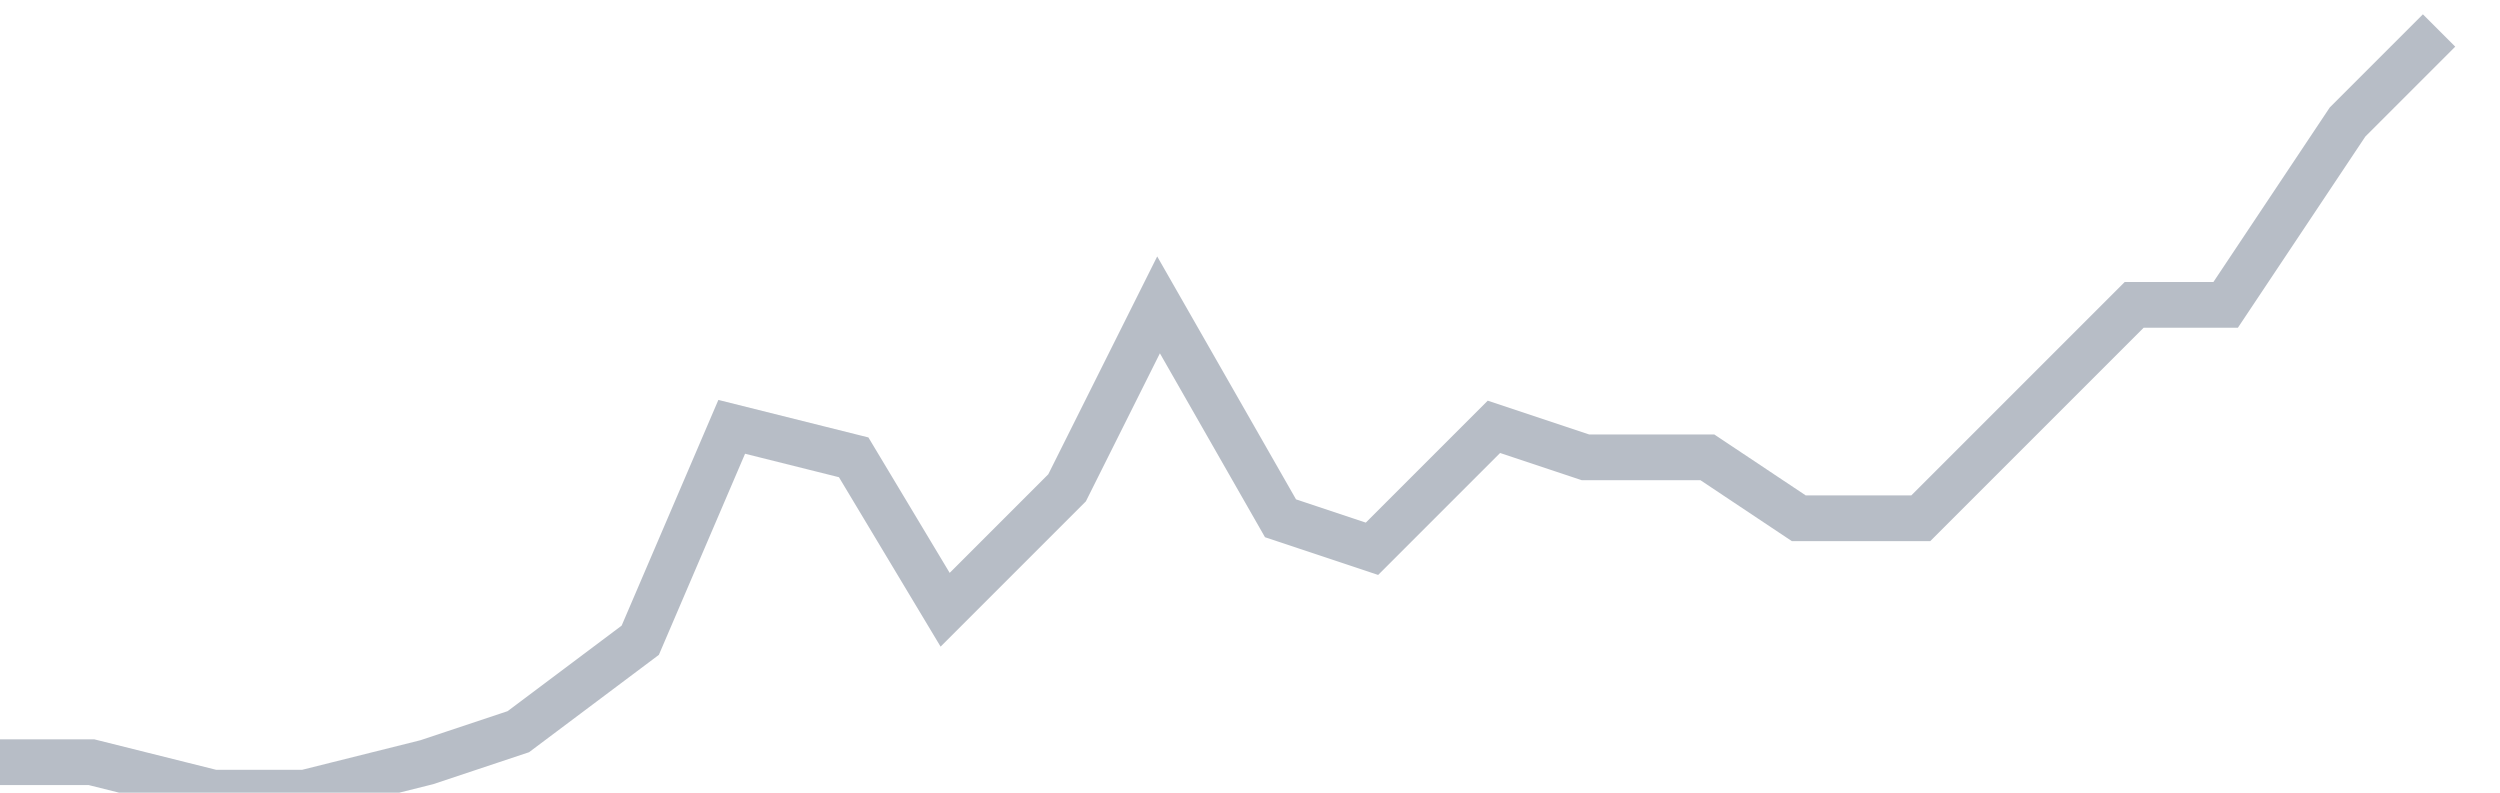 <svg width="82" height="26" fill="none" xmlns="http://www.w3.org/2000/svg"><path d="M0 25h3l4 1h3l4-1 3-1 4-3 3-7 4 1 3 5 4-4 3-6 4 7 3 1 4-4 3 1h4l3 2h4l3-3 4-4h3l4-6 3-3" stroke="#B7BDC6" stroke-width="1.5"/></svg>